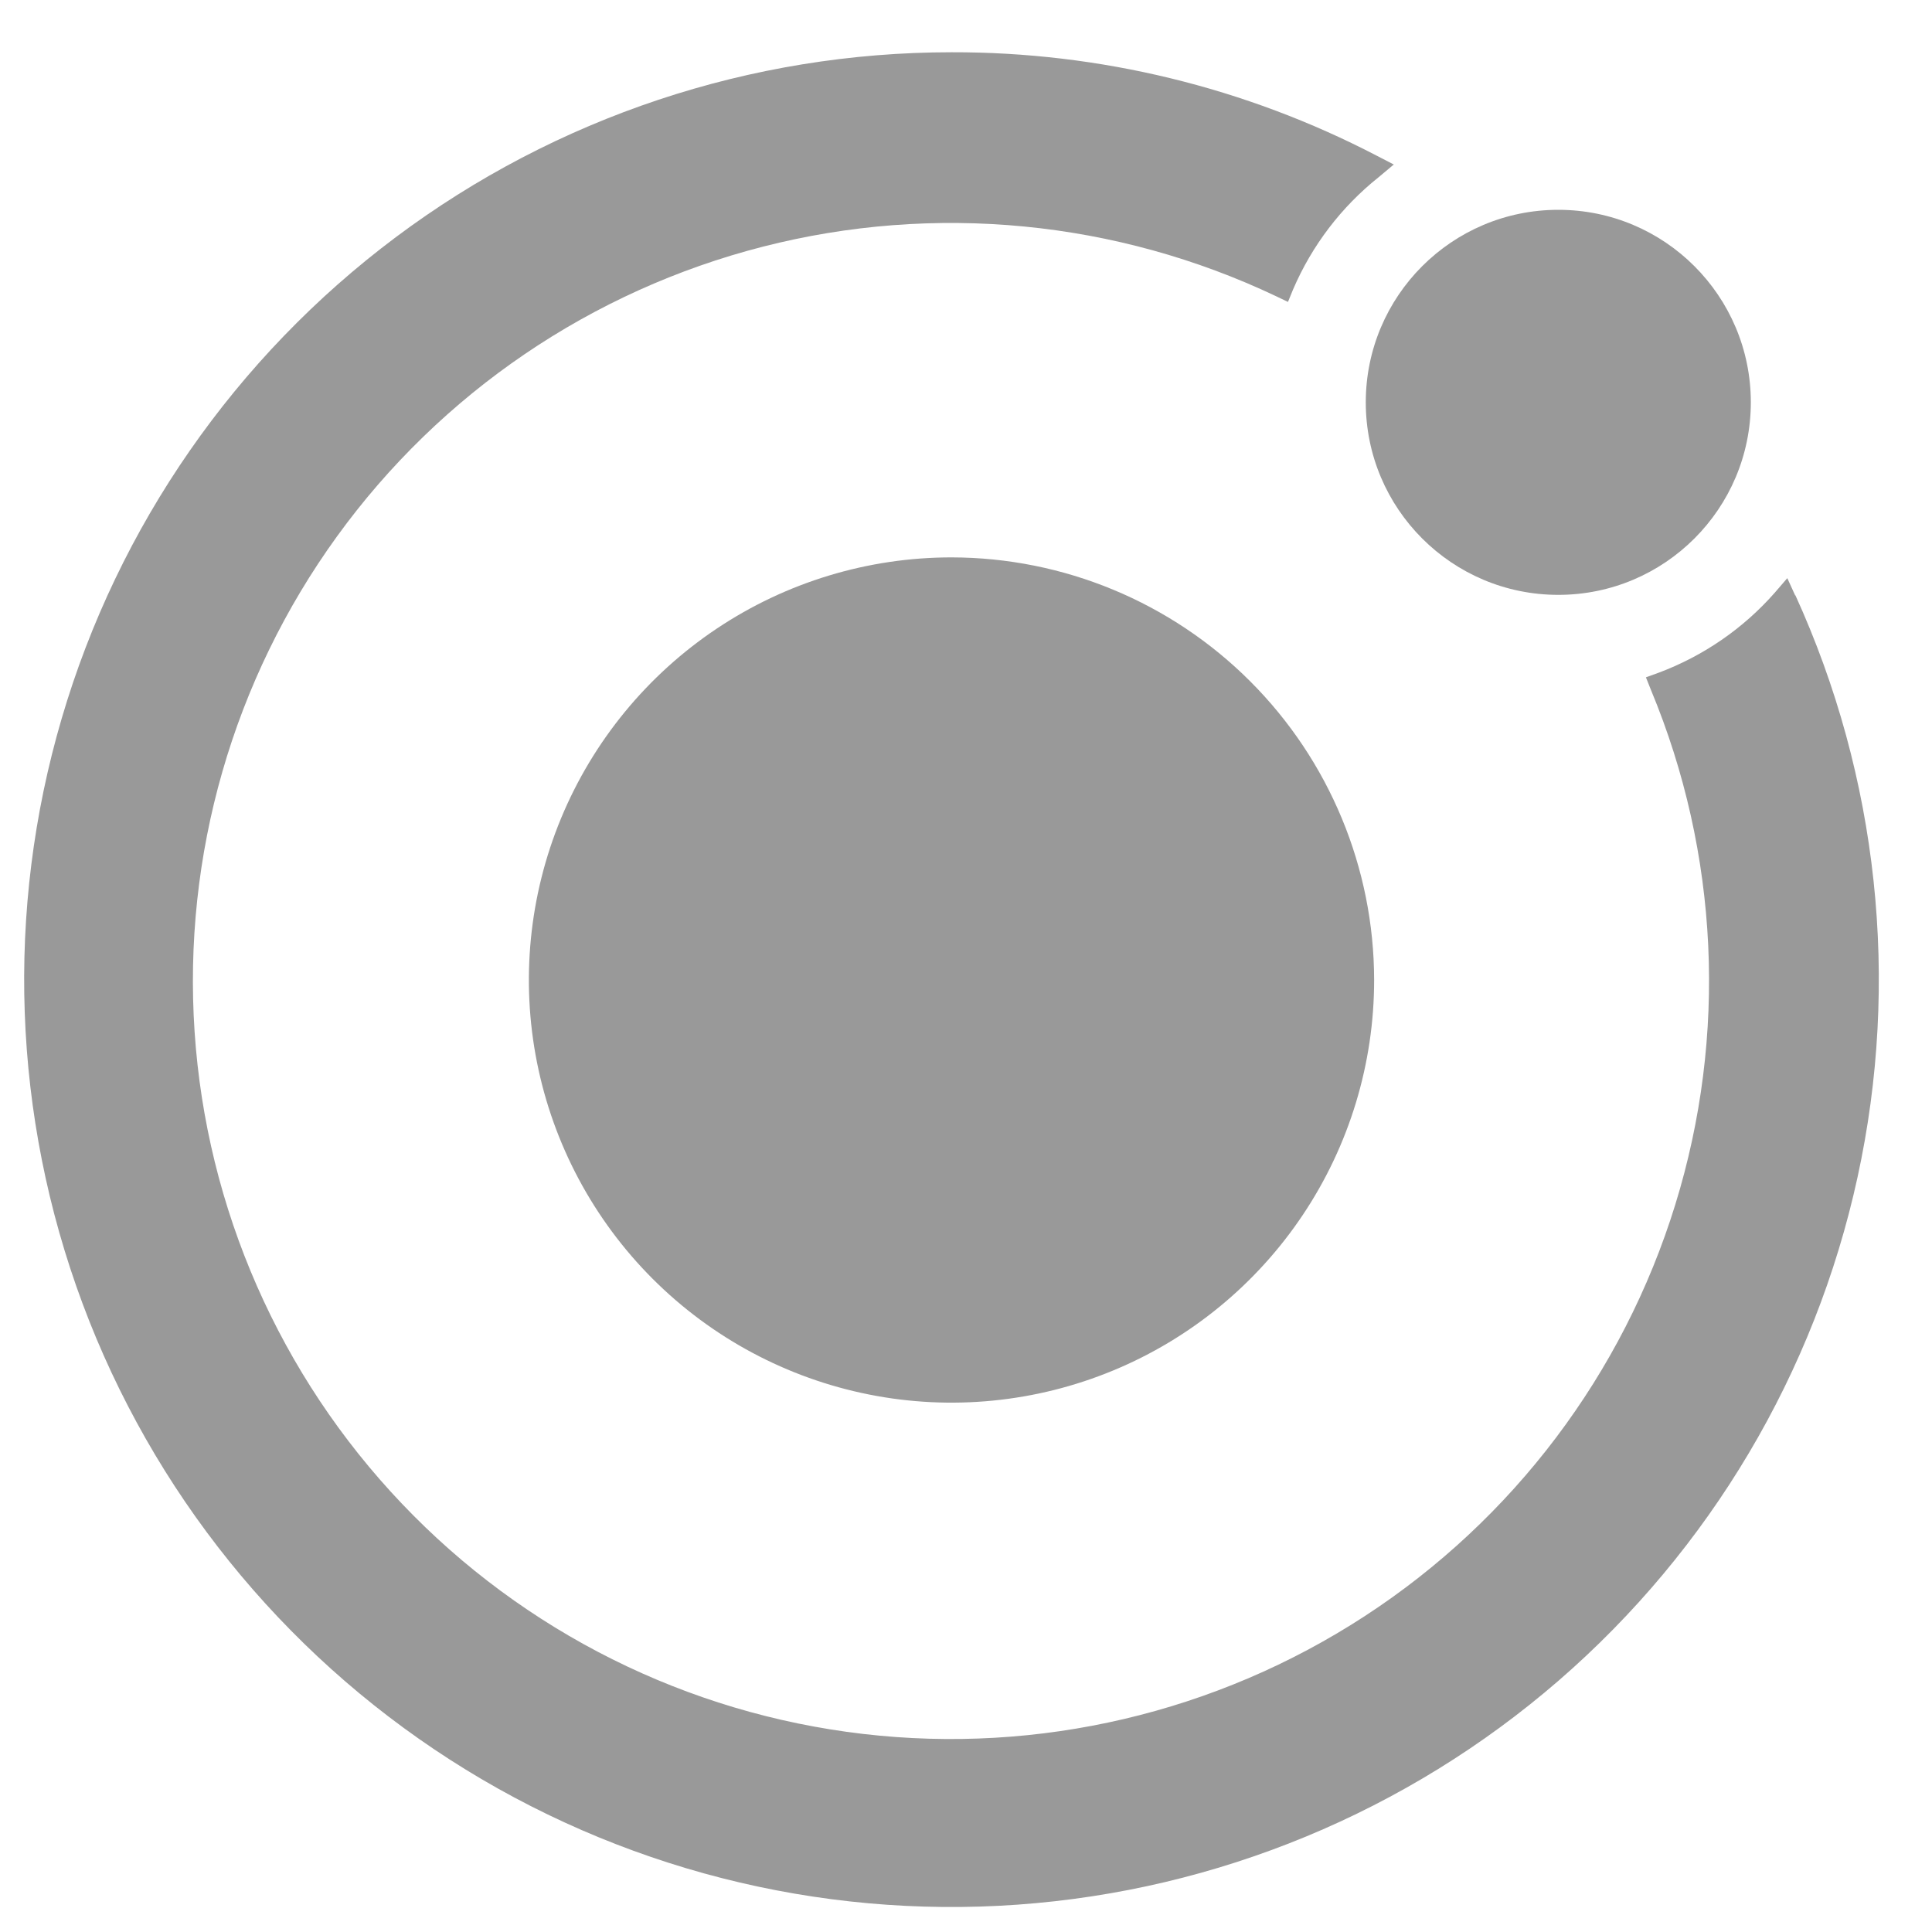 <?xml version="1.0" encoding="UTF-8" standalone="no"?>
<svg
   width="40"
   height="40"
   viewBox="0 0 40 40"
   fill="none"
   version="1.1"
   id="svg8"
   xmlns="http://www.w3.org/2000/svg"
   xmlns:svg="http://www.w3.org/2000/svg">
  <defs
     id="defs12" />
  <path
     d="m 19.7,11.54 c -1.73,0 -3.422,0.513 -4.861,1.475 -1.439,0.962 -2.56,2.328 -3.223,3.927 -0.662,1.599 -0.836,3.358 -0.498,5.055 0.338,1.697 1.171,3.256 2.395,4.48 1.224,1.224 2.783,2.057 4.48,2.395 1.697,0.338 3.457,0.164 5.055,-0.498 1.599,-0.662 2.965,-1.784 3.927,-3.223 0.962,-1.439 1.475,-3.131 1.475,-4.861 C 28.447,17.97 27.524,15.746 25.884,14.106 24.244,12.465 22.02,11.543 19.7,11.54 Z"
     fill="black"
     id="path2"
     style="fill:#999999;fill-opacity:1" />
  <path
     d="m 32.263,12.316 c 2.201,0 3.986,-1.784 3.986,-3.986 0,-2.201 -1.784,-3.986 -3.986,-3.986 -2.201,0 -3.986,1.784 -3.986,3.986 0,2.201 1.784,3.986 3.986,3.986 z"
     fill="black"
     id="path4"
     style="fill:#999999;fill-opacity:1" />
  <path
     d="m 37.171,12.336 -0.167,-0.366 -0.261,0.303 c -0.653,0.742 -1.48,1.31 -2.405,1.656 l -0.261,0.094 0.104,0.261 c 1.408,3.385 1.586,7.156 0.503,10.659 -1.082,3.503 -3.356,6.516 -6.428,8.517 -3.072,2.001 -6.747,2.864 -10.388,2.439 C 14.226,35.474 10.848,33.788 8.321,31.132 5.793,28.477 4.274,25.021 4.029,21.363 3.783,17.705 4.826,14.076 6.976,11.107 9.126,8.137 12.247,6.014 15.799,5.106 19.351,4.197 23.108,4.561 26.42,6.133 l 0.246,0.118 0.107,-0.261 C 27.163,5.082 27.771,4.284 28.544,3.668 L 28.857,3.406 28.499,3.221 C 25.781,1.808 22.761,1.074 19.697,1.082 15.549,1.083 11.513,2.426 8.193,4.912 4.872,7.398 2.446,10.893 1.278,14.873 c -1.169,3.98 -1.017,8.231 0.432,12.118 1.449,3.886 4.118,7.199 7.607,9.442 3.489,2.243 7.611,3.296 11.748,3.001 4.137,-0.295 8.068,-1.922 11.204,-4.638 3.135,-2.716 5.307,-6.373 6.19,-10.426 0.883,-4.053 0.43,-8.283 -1.292,-12.056 z"
     fill="black"
     id="path6"
     style="fill:#999999;fill-opacity:1" />
</svg>
